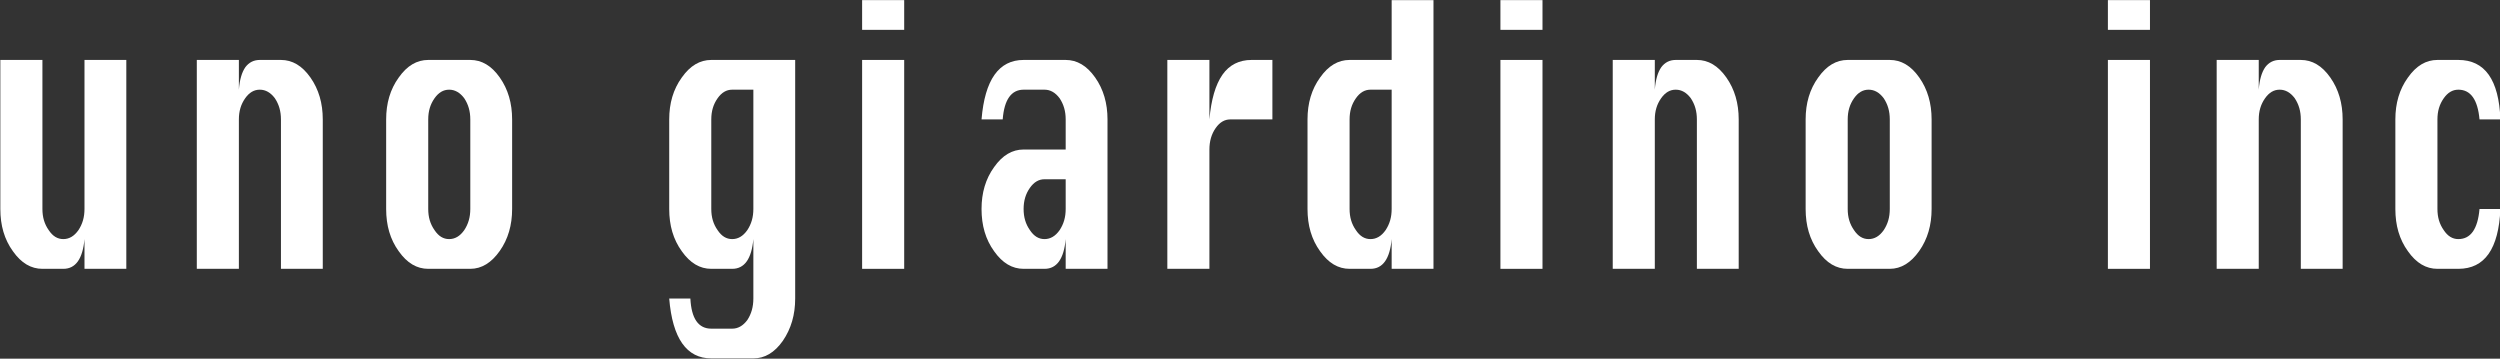 <?xml version="1.0" encoding="UTF-8" standalone="no"?>
<!DOCTYPE svg PUBLIC "-//W3C//DTD SVG 1.1//EN" "http://www.w3.org/Graphics/SVG/1.1/DTD/svg11.dtd">
<svg width="100%" height="100%" viewBox="0 0 704 101" version="1.1" xmlns="http://www.w3.org/2000/svg" xmlns:xlink="http://www.w3.org/1999/xlink" xml:space="preserve" xmlns:serif="http://www.serif.com/" style="fill-rule:evenodd;clip-rule:evenodd;stroke-linejoin:round;stroke-miterlimit:2;">
    <rect x="0" y="0" width="704" height="101" fill="#333333" stroke="none"/>
    <g transform="matrix(0.739,0,0,1.051,-256.882,-899.311)">
        <g>
            <g transform="matrix(96,0,0,96,339.771,927.7)">
                <path d="M0.583,-0.583L0.583,-0L0.417,-0L0.417,-0.083C0.41,-0.028 0.382,-0 0.333,-0L0.25,-0C0.205,-0 0.166,-0.016 0.133,-0.049C0.099,-0.082 0.083,-0.121 0.083,-0.167L0.083,-0.583L0.25,-0.583L0.25,-0.167C0.25,-0.144 0.258,-0.125 0.275,-0.108C0.291,-0.091 0.31,-0.083 0.333,-0.083C0.356,-0.083 0.376,-0.091 0.393,-0.108C0.409,-0.125 0.417,-0.144 0.417,-0.167L0.417,-0.583L0.583,-0.583Z" style="fill:#fff;fill-rule:nonzero;"/>
            </g>
            <g transform="matrix(96,0,0,96,414.633,927.7)">
                <path d="M0.083,-0L0.083,-0.583L0.25,-0.583L0.25,-0.5C0.253,-0.528 0.262,-0.549 0.276,-0.563C0.29,-0.576 0.309,-0.583 0.333,-0.583L0.417,-0.583C0.462,-0.583 0.501,-0.567 0.534,-0.534C0.567,-0.501 0.583,-0.462 0.583,-0.417L0.583,-0L0.417,-0L0.417,-0.417C0.417,-0.44 0.409,-0.459 0.393,-0.476C0.376,-0.492 0.356,-0.5 0.333,-0.5C0.31,-0.5 0.291,-0.492 0.275,-0.476C0.258,-0.459 0.25,-0.44 0.25,-0.417L0.25,-0L0.083,-0Z" style="fill:#fff;fill-rule:nonzero;"/>
            </g>
            <g transform="matrix(96,0,0,96,486.787,927.7)">
                <path d="M0.25,-0.583L0.417,-0.583C0.462,-0.583 0.501,-0.567 0.534,-0.534C0.567,-0.501 0.583,-0.462 0.583,-0.417L0.583,-0.167C0.583,-0.122 0.567,-0.083 0.534,-0.05C0.501,-0.017 0.462,-0 0.417,-0L0.25,-0C0.205,-0 0.166,-0.016 0.133,-0.049C0.099,-0.082 0.083,-0.121 0.083,-0.167L0.083,-0.417C0.083,-0.462 0.099,-0.501 0.133,-0.534C0.166,-0.567 0.205,-0.583 0.25,-0.583ZM0.25,-0.417L0.25,-0.167C0.25,-0.144 0.258,-0.125 0.275,-0.108C0.291,-0.091 0.31,-0.083 0.333,-0.083C0.356,-0.083 0.376,-0.091 0.393,-0.108C0.409,-0.125 0.417,-0.144 0.417,-0.167L0.417,-0.417C0.417,-0.44 0.409,-0.459 0.393,-0.476C0.376,-0.492 0.356,-0.5 0.333,-0.5C0.31,-0.5 0.291,-0.492 0.275,-0.476C0.258,-0.459 0.25,-0.44 0.25,-0.417Z" style="fill:#fff;fill-rule:nonzero;"/>
            </g>
        </g>
        <g transform="matrix(1,0,0,1,38.78,0)">
            <g transform="matrix(96,0,0,96,555.867,927.7)">
                <path d="M0.583,-0.583L0.583,0.083C0.583,0.128 0.567,0.167 0.534,0.201C0.501,0.234 0.462,0.25 0.417,0.25L0.25,0.25C0.152,0.25 0.096,0.194 0.083,0.083L0.167,0.083C0.171,0.139 0.199,0.167 0.25,0.167L0.333,0.167C0.356,0.167 0.376,0.159 0.393,0.143C0.409,0.126 0.417,0.106 0.417,0.083L0.417,-0.083C0.41,-0.028 0.382,-0 0.333,-0L0.25,-0C0.205,-0 0.166,-0.016 0.133,-0.049C0.099,-0.082 0.083,-0.121 0.083,-0.167L0.083,-0.417C0.083,-0.462 0.099,-0.501 0.133,-0.534C0.166,-0.567 0.205,-0.583 0.25,-0.583L0.583,-0.583ZM0.417,-0.5L0.333,-0.5C0.31,-0.5 0.291,-0.492 0.275,-0.476C0.258,-0.459 0.25,-0.44 0.25,-0.417L0.25,-0.167C0.25,-0.144 0.258,-0.125 0.275,-0.108C0.291,-0.091 0.31,-0.083 0.333,-0.083C0.356,-0.083 0.376,-0.091 0.393,-0.108C0.409,-0.125 0.417,-0.144 0.417,-0.167L0.417,-0.5Z" style="fill:#fff;fill-rule:nonzero;"/>
            </g>
            <g transform="matrix(96,0,0,96,629.375,927.7)">
                <path d="M0.083,-0.667L0.083,-0.75L0.25,-0.75L0.25,-0.667L0.083,-0.667ZM0.083,-0L0.083,-0.583L0.25,-0.583L0.25,-0L0.083,-0Z" style="fill:#fff;fill-rule:nonzero;"/>
            </g>
            <g transform="matrix(96,0,0,96,674.88,927.7)">
                <path d="M0.417,-0.333L0.417,-0.417C0.417,-0.44 0.409,-0.459 0.393,-0.476C0.376,-0.492 0.356,-0.5 0.333,-0.5L0.25,-0.5C0.201,-0.5 0.173,-0.472 0.167,-0.417L0.083,-0.417C0.096,-0.528 0.152,-0.583 0.25,-0.583L0.417,-0.583C0.462,-0.583 0.501,-0.567 0.534,-0.534C0.567,-0.501 0.583,-0.462 0.583,-0.417L0.583,-0L0.417,-0L0.417,-0.083C0.41,-0.028 0.382,-0 0.333,-0L0.25,-0C0.205,-0 0.166,-0.016 0.133,-0.049C0.099,-0.082 0.083,-0.121 0.083,-0.167C0.083,-0.212 0.099,-0.251 0.133,-0.284C0.166,-0.317 0.205,-0.333 0.25,-0.333L0.417,-0.333ZM0.417,-0.25L0.333,-0.25C0.31,-0.25 0.291,-0.242 0.275,-0.226C0.258,-0.209 0.25,-0.19 0.25,-0.167C0.25,-0.144 0.258,-0.125 0.275,-0.108C0.291,-0.091 0.31,-0.083 0.333,-0.083C0.356,-0.083 0.376,-0.091 0.393,-0.108C0.409,-0.125 0.417,-0.144 0.417,-0.167L0.417,-0.25Z" style="fill:#fff;fill-rule:nonzero;"/>
            </g>
            <g transform="matrix(96,0,0,96,745.68,927.7)">
                <path d="M0.25,-0L0.083,-0L0.083,-0.583L0.25,-0.583L0.25,-0.417C0.257,-0.472 0.274,-0.514 0.302,-0.542C0.329,-0.569 0.368,-0.583 0.417,-0.583L0.5,-0.583L0.5,-0.417L0.333,-0.417C0.31,-0.417 0.291,-0.409 0.275,-0.393C0.258,-0.376 0.25,-0.356 0.25,-0.333L0.25,-0Z" style="fill:#fff;fill-rule:nonzero;"/>
            </g>
            <g transform="matrix(96,0,0,96,799.095,927.7)">
                <path d="M0.583,-0L0.417,-0L0.417,-0.083C0.41,-0.028 0.382,-0 0.333,-0L0.25,-0C0.205,-0 0.166,-0.016 0.133,-0.049C0.099,-0.082 0.083,-0.121 0.083,-0.167L0.083,-0.417C0.083,-0.462 0.099,-0.501 0.133,-0.534C0.166,-0.567 0.205,-0.583 0.25,-0.583L0.417,-0.583L0.417,-0.75L0.583,-0.75L0.583,-0ZM0.417,-0.5L0.333,-0.5C0.31,-0.5 0.291,-0.492 0.275,-0.476C0.258,-0.459 0.25,-0.44 0.25,-0.417L0.25,-0.167C0.25,-0.144 0.258,-0.125 0.275,-0.108C0.291,-0.091 0.31,-0.083 0.333,-0.083C0.356,-0.083 0.376,-0.091 0.393,-0.108C0.409,-0.125 0.417,-0.144 0.417,-0.167L0.417,-0.5Z" style="fill:#fff;fill-rule:nonzero;"/>
            </g>
            <g transform="matrix(96,0,0,96,872.603,927.7)">
                <path d="M0.083,-0.667L0.083,-0.75L0.25,-0.75L0.25,-0.667L0.083,-0.667ZM0.083,-0L0.083,-0.583L0.25,-0.583L0.25,-0L0.083,-0Z" style="fill:#fff;fill-rule:nonzero;"/>
            </g>
            <g transform="matrix(96,0,0,96,915.401,927.7)">
                <path d="M0.083,-0L0.083,-0.583L0.25,-0.583L0.25,-0.5C0.253,-0.528 0.262,-0.549 0.276,-0.563C0.29,-0.576 0.309,-0.583 0.333,-0.583L0.417,-0.583C0.462,-0.583 0.501,-0.567 0.534,-0.534C0.567,-0.501 0.583,-0.462 0.583,-0.417L0.583,-0L0.417,-0L0.417,-0.417C0.417,-0.44 0.409,-0.459 0.393,-0.476C0.376,-0.492 0.356,-0.5 0.333,-0.5C0.31,-0.5 0.291,-0.492 0.275,-0.476C0.258,-0.459 0.25,-0.44 0.25,-0.417L0.25,-0L0.083,-0Z" style="fill:#fff;fill-rule:nonzero;"/>
            </g>
            <g transform="matrix(96,0,0,96,988.908,927.7)">
                <path d="M0.25,-0.583L0.417,-0.583C0.462,-0.583 0.501,-0.567 0.534,-0.534C0.567,-0.501 0.583,-0.462 0.583,-0.417L0.583,-0.167C0.583,-0.122 0.567,-0.083 0.534,-0.05C0.501,-0.017 0.462,-0 0.417,-0L0.25,-0C0.205,-0 0.166,-0.016 0.133,-0.049C0.099,-0.082 0.083,-0.121 0.083,-0.167L0.083,-0.417C0.083,-0.462 0.099,-0.501 0.133,-0.534C0.166,-0.567 0.205,-0.583 0.25,-0.583ZM0.25,-0.417L0.25,-0.167C0.25,-0.144 0.258,-0.125 0.275,-0.108C0.291,-0.091 0.31,-0.083 0.333,-0.083C0.356,-0.083 0.376,-0.091 0.393,-0.108C0.409,-0.125 0.417,-0.144 0.417,-0.167L0.417,-0.417C0.417,-0.44 0.409,-0.459 0.393,-0.476C0.376,-0.492 0.356,-0.5 0.333,-0.5C0.31,-0.5 0.291,-0.492 0.275,-0.476C0.258,-0.459 0.25,-0.44 0.25,-0.417Z" style="fill:#fff;fill-rule:nonzero;"/>
            </g>
        </g>
        <g transform="matrix(1,0,0,1,130.905,0)">
            <g transform="matrix(96,0,0,96,1011.96,927.7)">
                <path d="M0.083,-0.667L0.083,-0.75L0.25,-0.75L0.25,-0.667L0.083,-0.667ZM0.083,-0L0.083,-0.583L0.25,-0.583L0.25,-0L0.083,-0Z" style="fill:#fff;fill-rule:nonzero;"/>
            </g>
            <g transform="matrix(96,0,0,96,1053.41,927.7)">
                <path d="M0.083,-0L0.083,-0.583L0.25,-0.583L0.25,-0.5C0.253,-0.528 0.262,-0.549 0.276,-0.563C0.29,-0.576 0.309,-0.583 0.333,-0.583L0.417,-0.583C0.462,-0.583 0.501,-0.567 0.534,-0.534C0.567,-0.501 0.583,-0.462 0.583,-0.417L0.583,-0L0.417,-0L0.417,-0.417C0.417,-0.44 0.409,-0.459 0.393,-0.476C0.376,-0.492 0.356,-0.5 0.333,-0.5C0.31,-0.5 0.291,-0.492 0.275,-0.476C0.258,-0.459 0.25,-0.44 0.25,-0.417L0.25,-0L0.083,-0Z" style="fill:#fff;fill-rule:nonzero;"/>
            </g>
            <g transform="matrix(96,0,0,96,1121.5,927.7)">
                <path d="M0.5,-0.417L0.417,-0.417C0.41,-0.472 0.382,-0.5 0.333,-0.5C0.31,-0.5 0.291,-0.492 0.275,-0.476C0.258,-0.459 0.25,-0.44 0.25,-0.417L0.25,-0.167C0.25,-0.144 0.258,-0.125 0.275,-0.108C0.291,-0.091 0.31,-0.083 0.333,-0.083C0.382,-0.083 0.41,-0.111 0.417,-0.167L0.5,-0.167C0.493,-0.056 0.438,-0 0.333,-0L0.25,-0C0.205,-0 0.166,-0.016 0.133,-0.049C0.099,-0.082 0.083,-0.121 0.083,-0.167L0.083,-0.417C0.083,-0.462 0.099,-0.501 0.133,-0.534C0.166,-0.567 0.205,-0.583 0.25,-0.583L0.333,-0.583C0.438,-0.583 0.494,-0.528 0.5,-0.417Z" style="fill:#fff;fill-rule:nonzero;"/>
            </g>
        </g>
    </g>
</svg>
